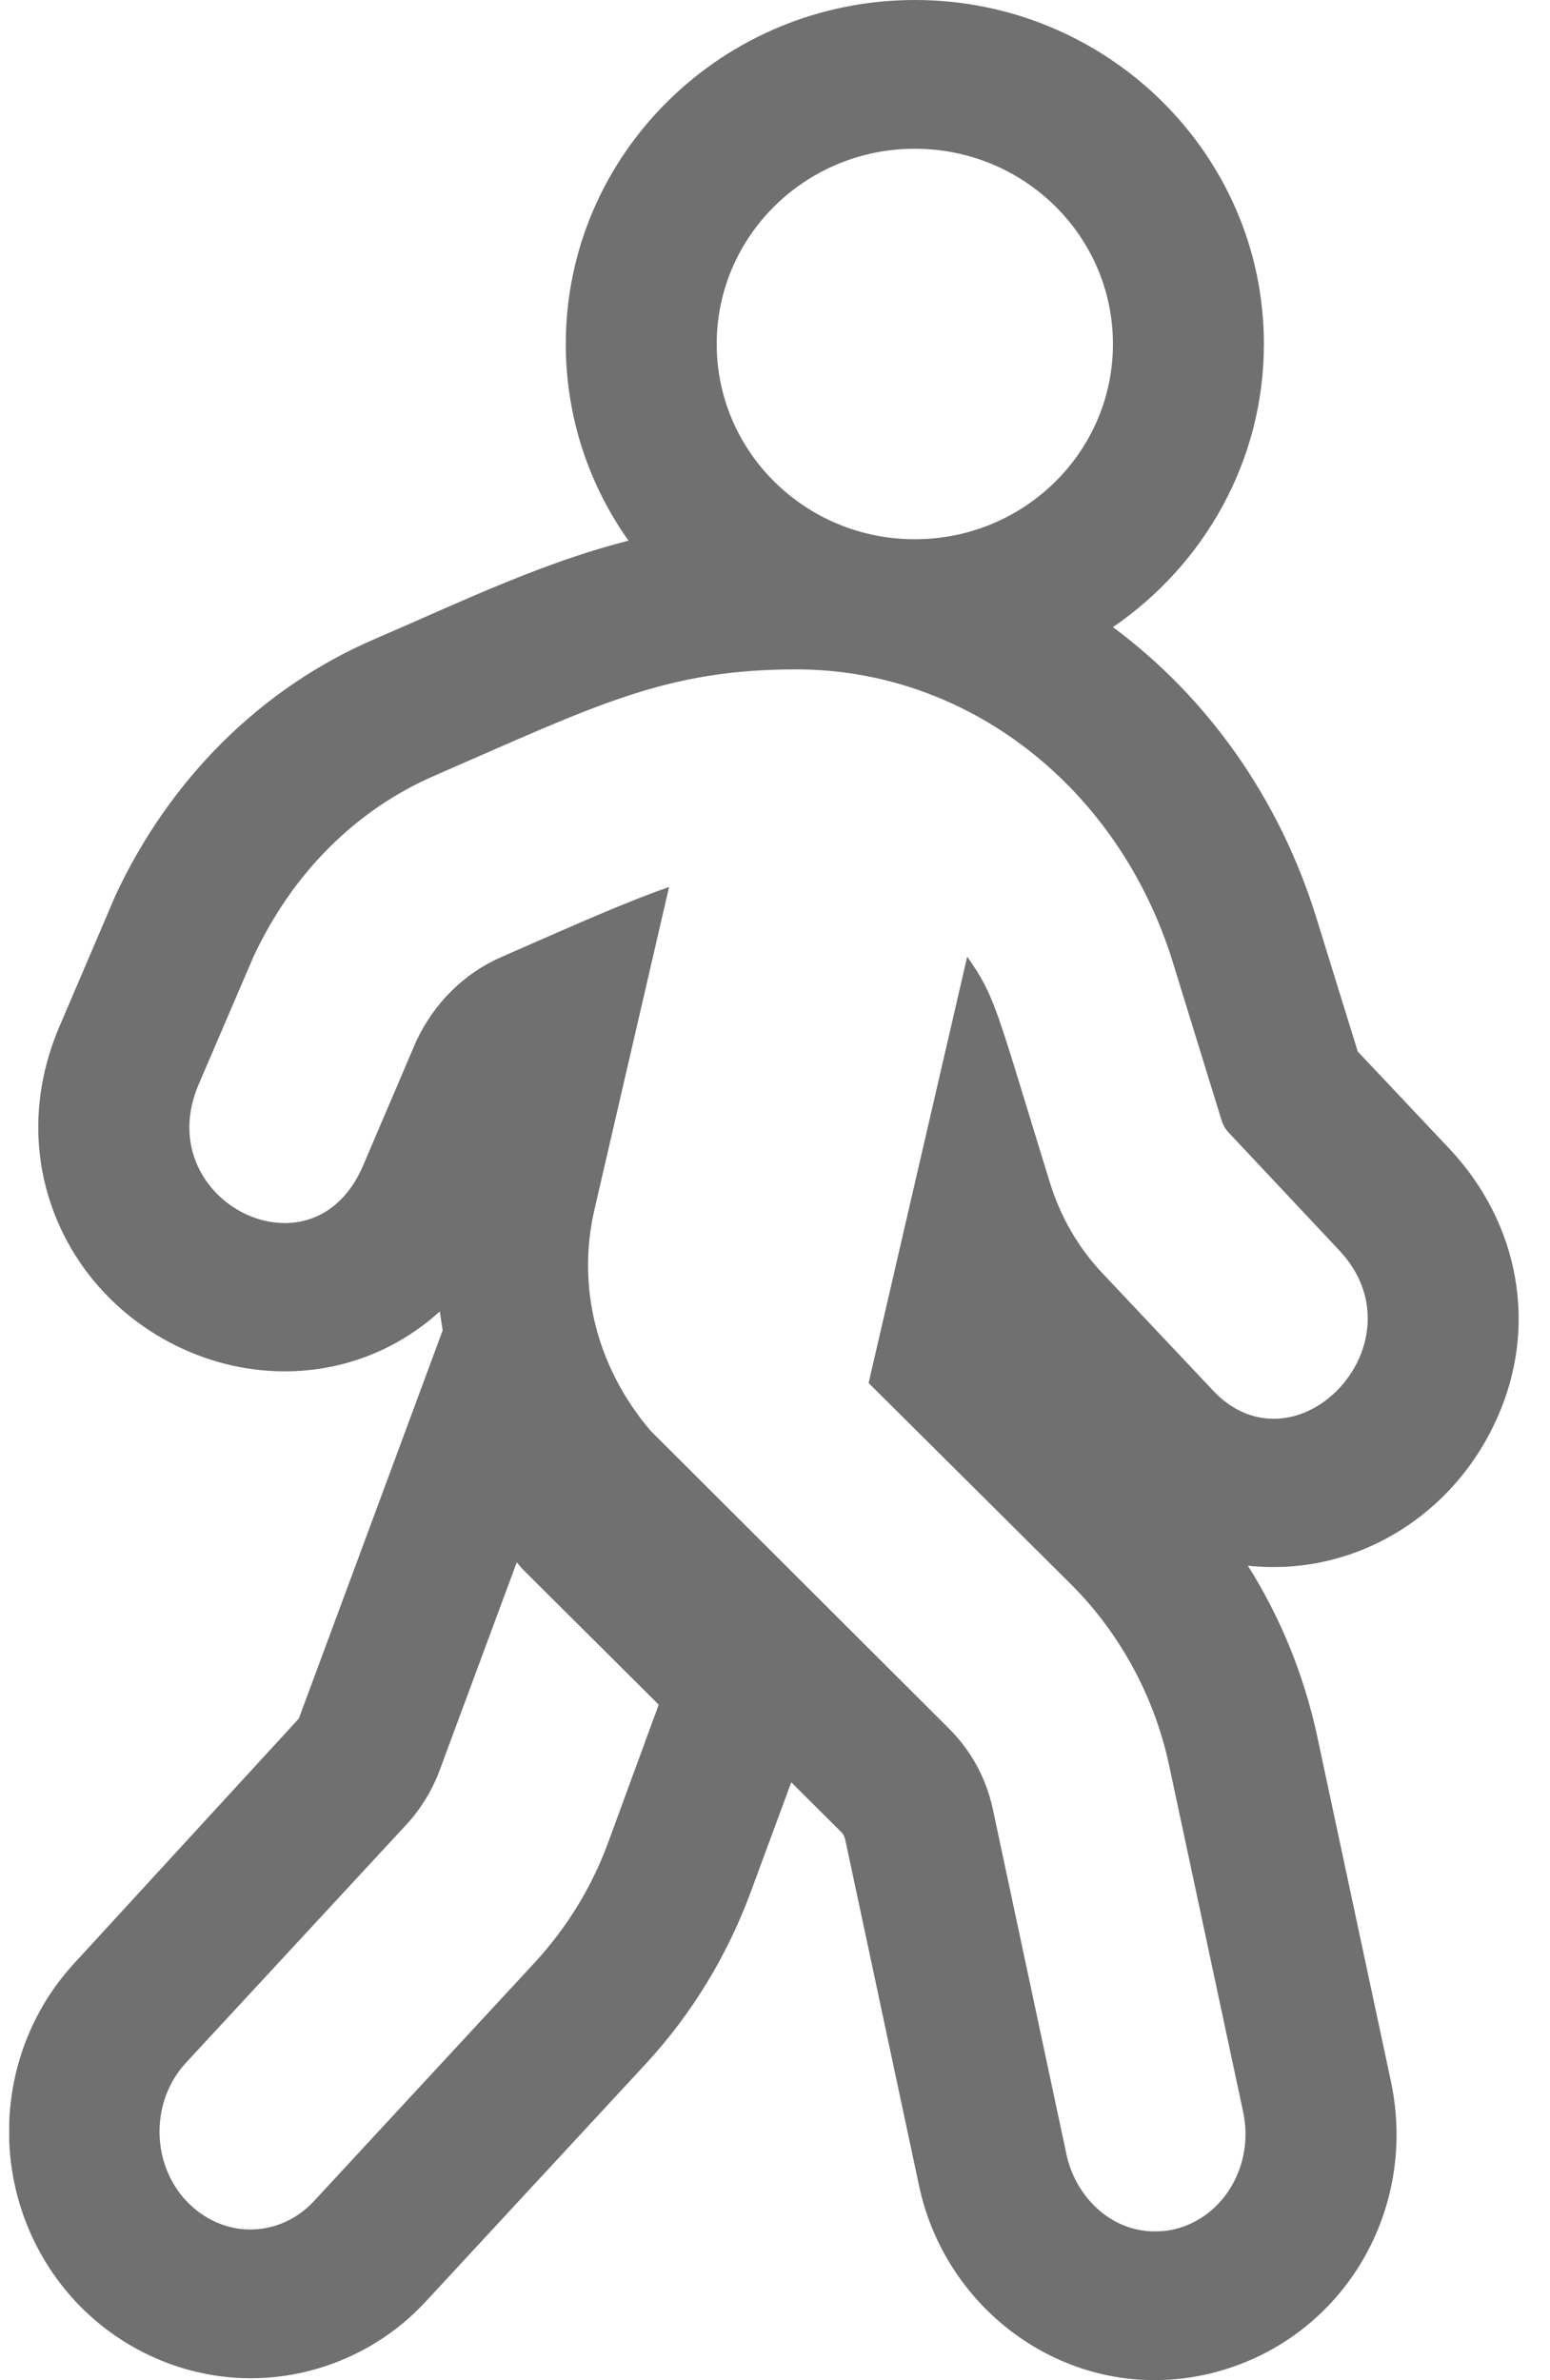 <svg width="43" height="66" viewBox="0 0 43 66" fill="none" xmlns="http://www.w3.org/2000/svg">
<g clip-path="url(#clip0)">
<path d="M40.232 31.878L37.667 29.159L36.529 25.485C35.495 22.12 33.48 19.323 30.875 17.39C33.401 15.662 35.063 12.787 35.063 9.539C35.063 4.28 30.718 0 25.379 0C20.04 0 15.696 4.28 15.696 9.539C15.696 11.563 16.337 13.445 17.436 14.992C15.513 15.482 13.72 16.255 11.508 17.235L10.383 17.725C7.242 19.078 4.704 21.605 3.199 24.84L1.655 28.45C0.699 30.667 0.909 33.052 2.204 34.985C3.474 36.867 5.646 38.027 7.897 38.027C9.532 38.027 11.037 37.422 12.202 36.364C12.228 36.545 12.254 36.712 12.28 36.893L10.422 41.907L8.289 47.657L2.087 54.411C-0.361 57.041 -0.361 61.166 2.087 63.809C3.343 65.162 5.122 65.948 6.954 65.948C8.787 65.948 10.566 65.175 11.822 63.809L17.934 57.209C19.19 55.842 20.158 54.257 20.812 52.504L21.951 49.423L23.338 50.802C23.404 50.866 23.443 50.969 23.456 51.047L25.497 60.612C26.165 63.744 28.913 66 32.027 66C32.55 66 33.087 65.936 33.611 65.807C37.196 64.917 39.368 61.346 38.583 57.698L36.542 48.147C36.175 46.445 35.521 44.846 34.618 43.416C34.854 43.441 35.089 43.454 35.338 43.454C37.994 43.454 40.428 41.83 41.541 39.303C42.666 36.79 42.156 33.941 40.232 31.878ZM25.379 4.125C28.415 4.125 30.875 6.548 30.875 9.539C30.875 12.53 28.415 14.953 25.379 14.953C22.343 14.953 19.883 12.53 19.883 9.539C19.883 6.548 22.343 4.125 25.379 4.125ZM16.874 51.086C16.416 52.336 15.722 53.457 14.832 54.424L8.721 61.024C8.237 61.553 7.596 61.823 6.941 61.823C6.3 61.823 5.659 61.553 5.162 61.024C4.18 59.967 4.18 58.253 5.162 57.196L11.273 50.596C11.678 50.157 11.993 49.642 12.202 49.075L14.335 43.325L14.348 43.338L14.479 43.493L18.274 47.27L16.874 51.086ZM35.338 39.342C34.762 39.342 34.16 39.11 33.637 38.543L30.561 35.282C29.907 34.586 29.41 33.722 29.122 32.781C27.63 27.947 27.617 27.637 26.832 26.529L24.097 38.35L29.724 43.944C31.085 45.31 32.04 47.064 32.446 49.01L34.487 58.562C34.801 60.019 33.964 61.475 32.603 61.81C32.407 61.862 32.21 61.875 32.027 61.875C30.797 61.875 29.842 60.895 29.593 59.774L27.552 50.209C27.369 49.319 26.937 48.533 26.308 47.914L18.051 39.677C16.533 37.898 15.997 35.656 16.494 33.529L18.562 24.595C17.384 25.008 16.193 25.536 13.929 26.529C12.882 26.98 12.032 27.818 11.534 28.901L10.069 32.33C9.585 33.451 8.747 33.915 7.897 33.915C6.261 33.915 4.599 32.188 5.515 30.061L7.02 26.555C8.106 24.209 9.886 22.443 12.071 21.502C16.547 19.555 18.444 18.562 22.095 18.562C26.845 18.562 31.033 21.824 32.537 26.684L33.885 31.053C33.925 31.182 33.99 31.311 34.095 31.415L37.157 34.676C39.002 36.648 37.275 39.342 35.338 39.342Z" fill="#707070"/>
</g>
<defs>
<clipPath id="clip0">
<rect x="0.256" width="41.875" height="66" fill="white"/>
</clipPath>
</defs>
</svg>

